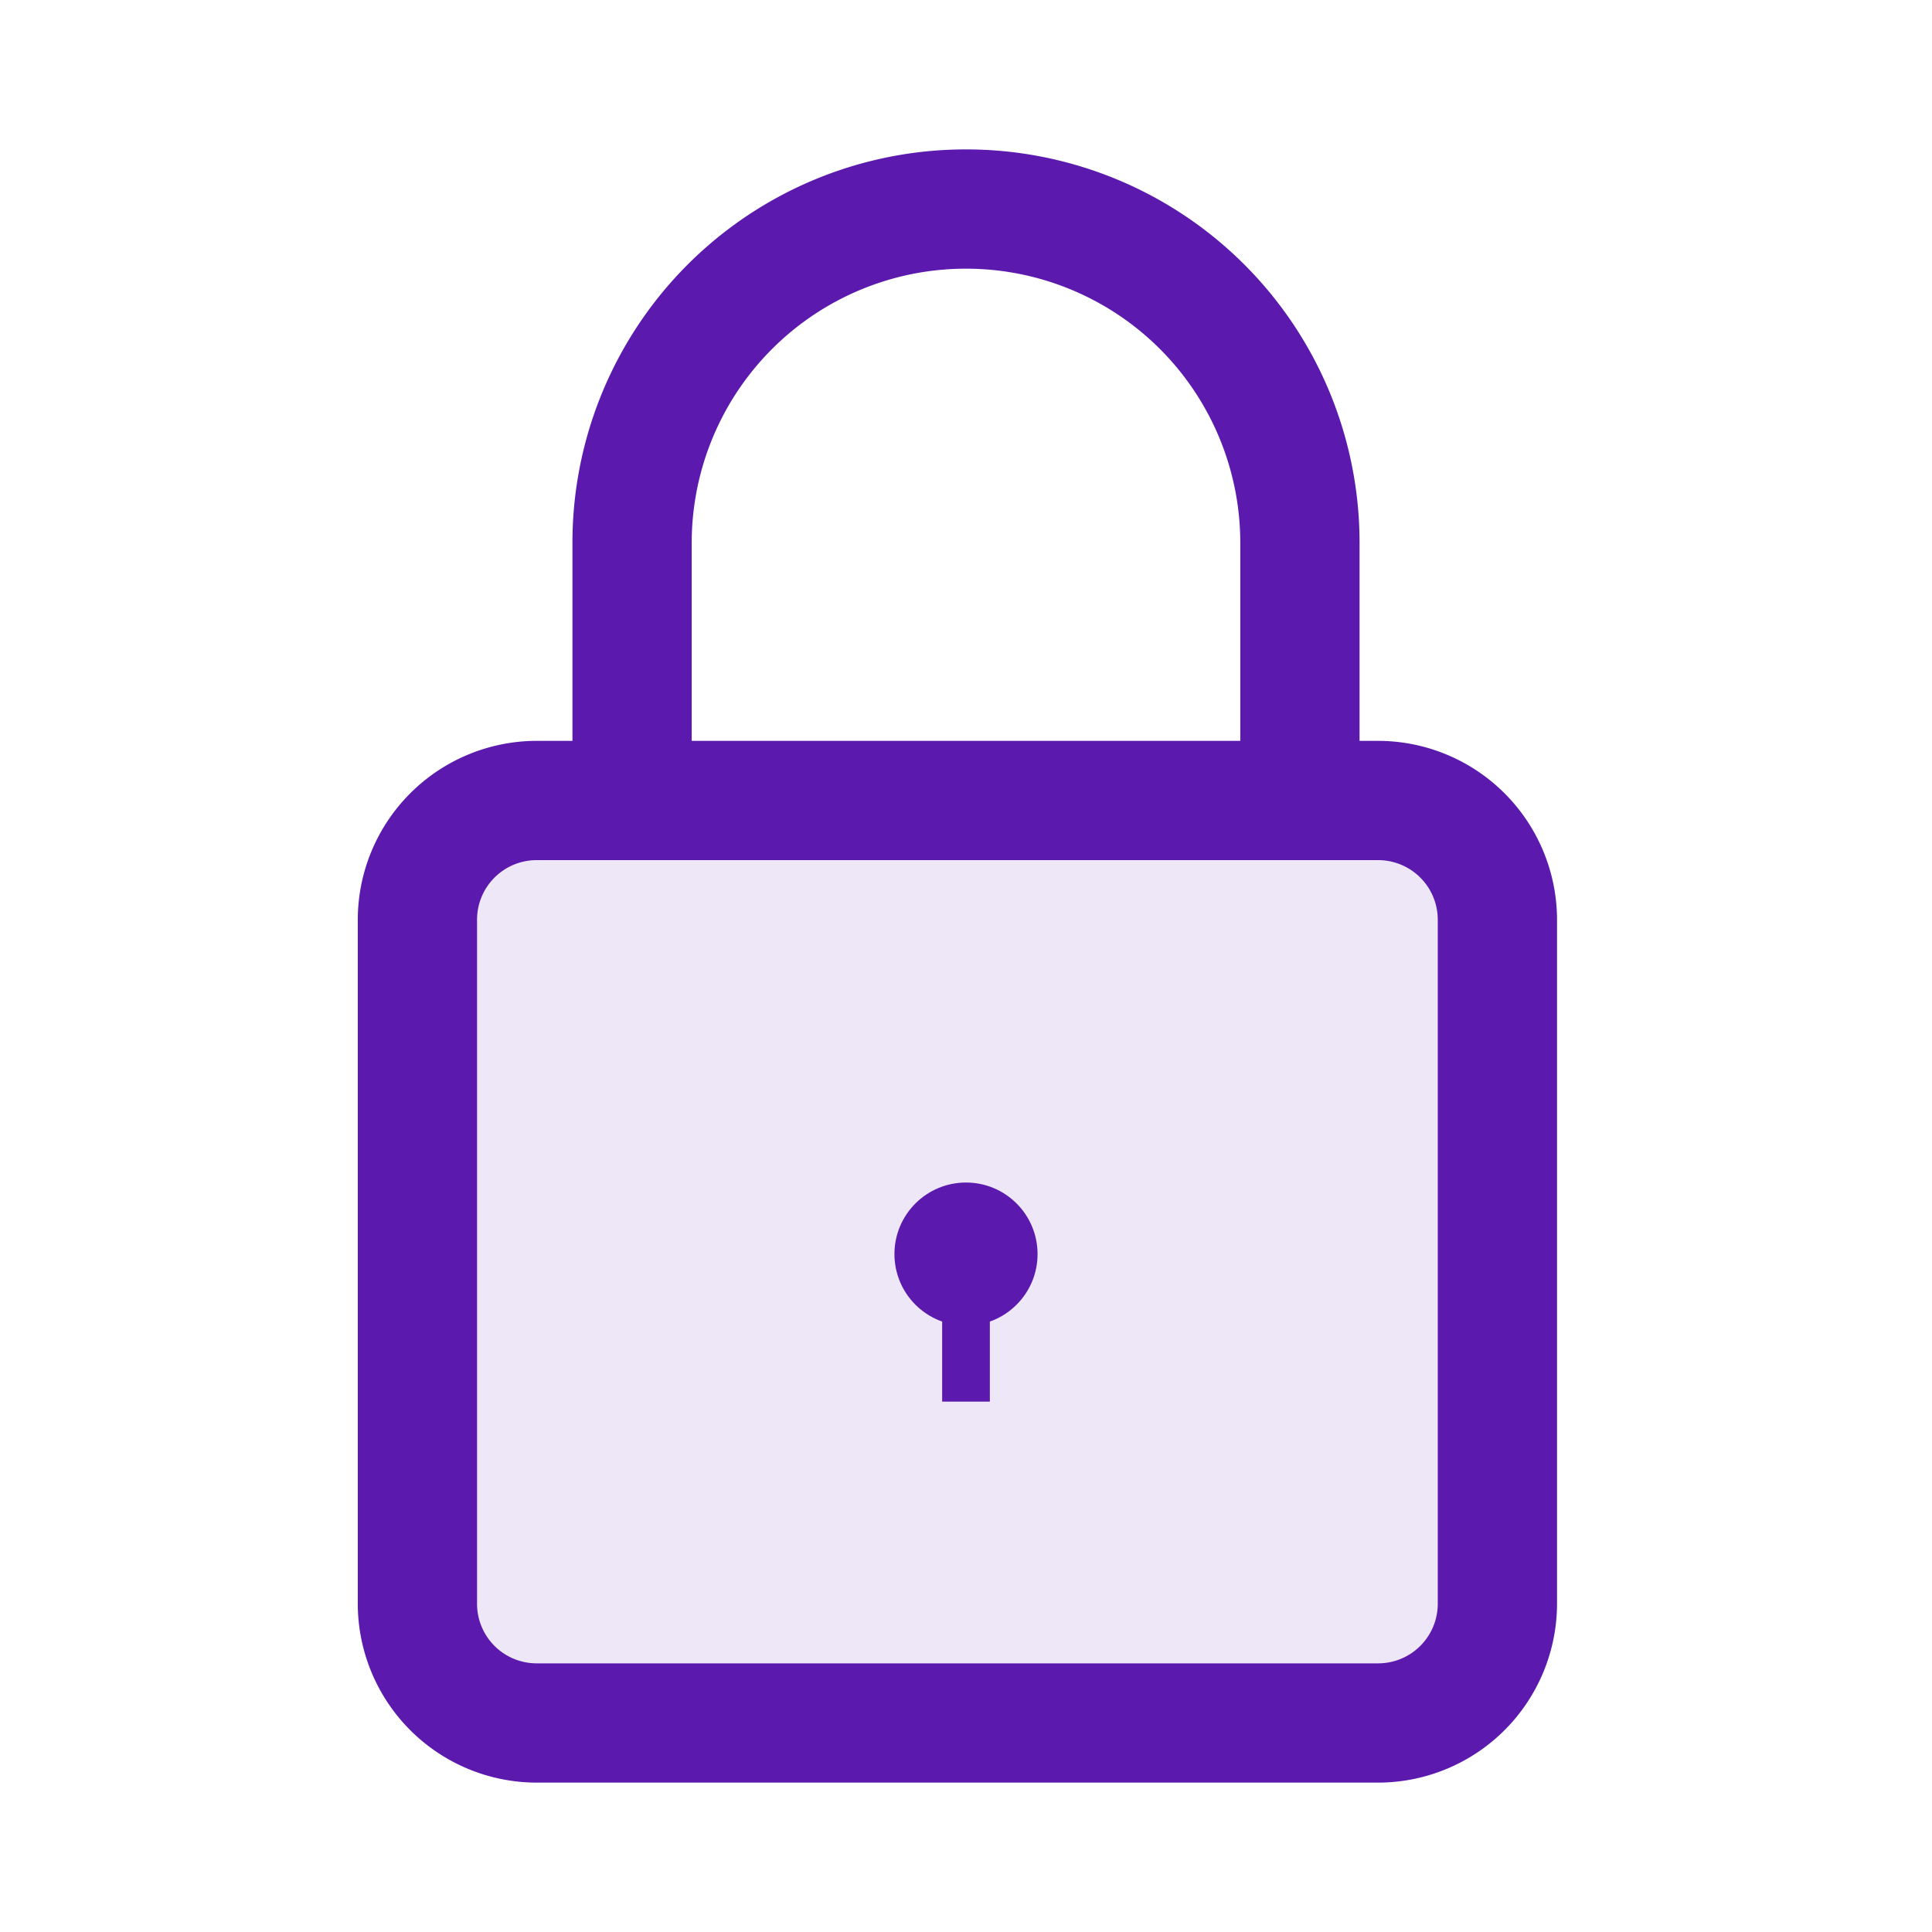 <svg xmlns="http://www.w3.org/2000/svg" width="81" height="81" viewBox="0 0 81 81">
  <g id="icon_seguridad" transform="translate(-501 -846)">
    <rect id="Rectángulo_6613" data-name="Rectángulo 6613" width="81" height="81" transform="translate(501 846)" fill="#fff" opacity="0"/>
    <g id="Grupo_9897" data-name="Grupo 9897" transform="translate(0.36 -13.21)">
      <path id="Rectángulo_6600" data-name="Rectángulo 6600" d="M14-2.5A16.488,16.488,0,0,1,30.5,14V33A16.5,16.5,0,0,1,2.333,44.667,16.456,16.456,0,0,1-2.5,33V14A16.488,16.488,0,0,1,14-2.5Zm0,47A11.513,11.513,0,0,0,25.5,33V14a11.5,11.5,0,0,0-23,0V33A11.513,11.513,0,0,0,14,44.5Z" transform="translate(527.14 867.974)" fill="#5c19ae"/>
      <rect id="Rectángulo_6599" data-name="Rectángulo 6599" width="45.279" height="38.676" rx="5" transform="translate(518.14 892.771)" fill="#eee7f7"/>
      <path id="Rectángulo_6599_-_Contorno" data-name="Rectángulo 6599 - Contorno" d="M5-2.5H40.279a7.509,7.509,0,0,1,7.5,7.5V33.676a7.509,7.509,0,0,1-7.5,7.5H5a7.509,7.509,0,0,1-7.5-7.5V5A7.509,7.509,0,0,1,5-2.5ZM40.279,36.176a2.5,2.5,0,0,0,2.5-2.5V5a2.5,2.5,0,0,0-2.5-2.5H5A2.5,2.5,0,0,0,2.5,5V33.676a2.5,2.5,0,0,0,2.5,2.5Z" transform="translate(518.14 892.771)" fill="#5c19ae"/>
      <g id="Grupo_9831" data-name="Grupo 9831" transform="translate(536.395 904.449)">
        <rect id="Rectángulo_6601" data-name="Rectángulo 6601" width="2" height="6" transform="translate(3.745 7.524)" fill="#5c19ae"/>
        <circle id="Elipse_1984" data-name="Elipse 1984" cx="3" cy="3" r="3" transform="translate(1.745 4.339)" fill="#5c19ae"/>
      </g>
    </g>
  </g>
</svg>
